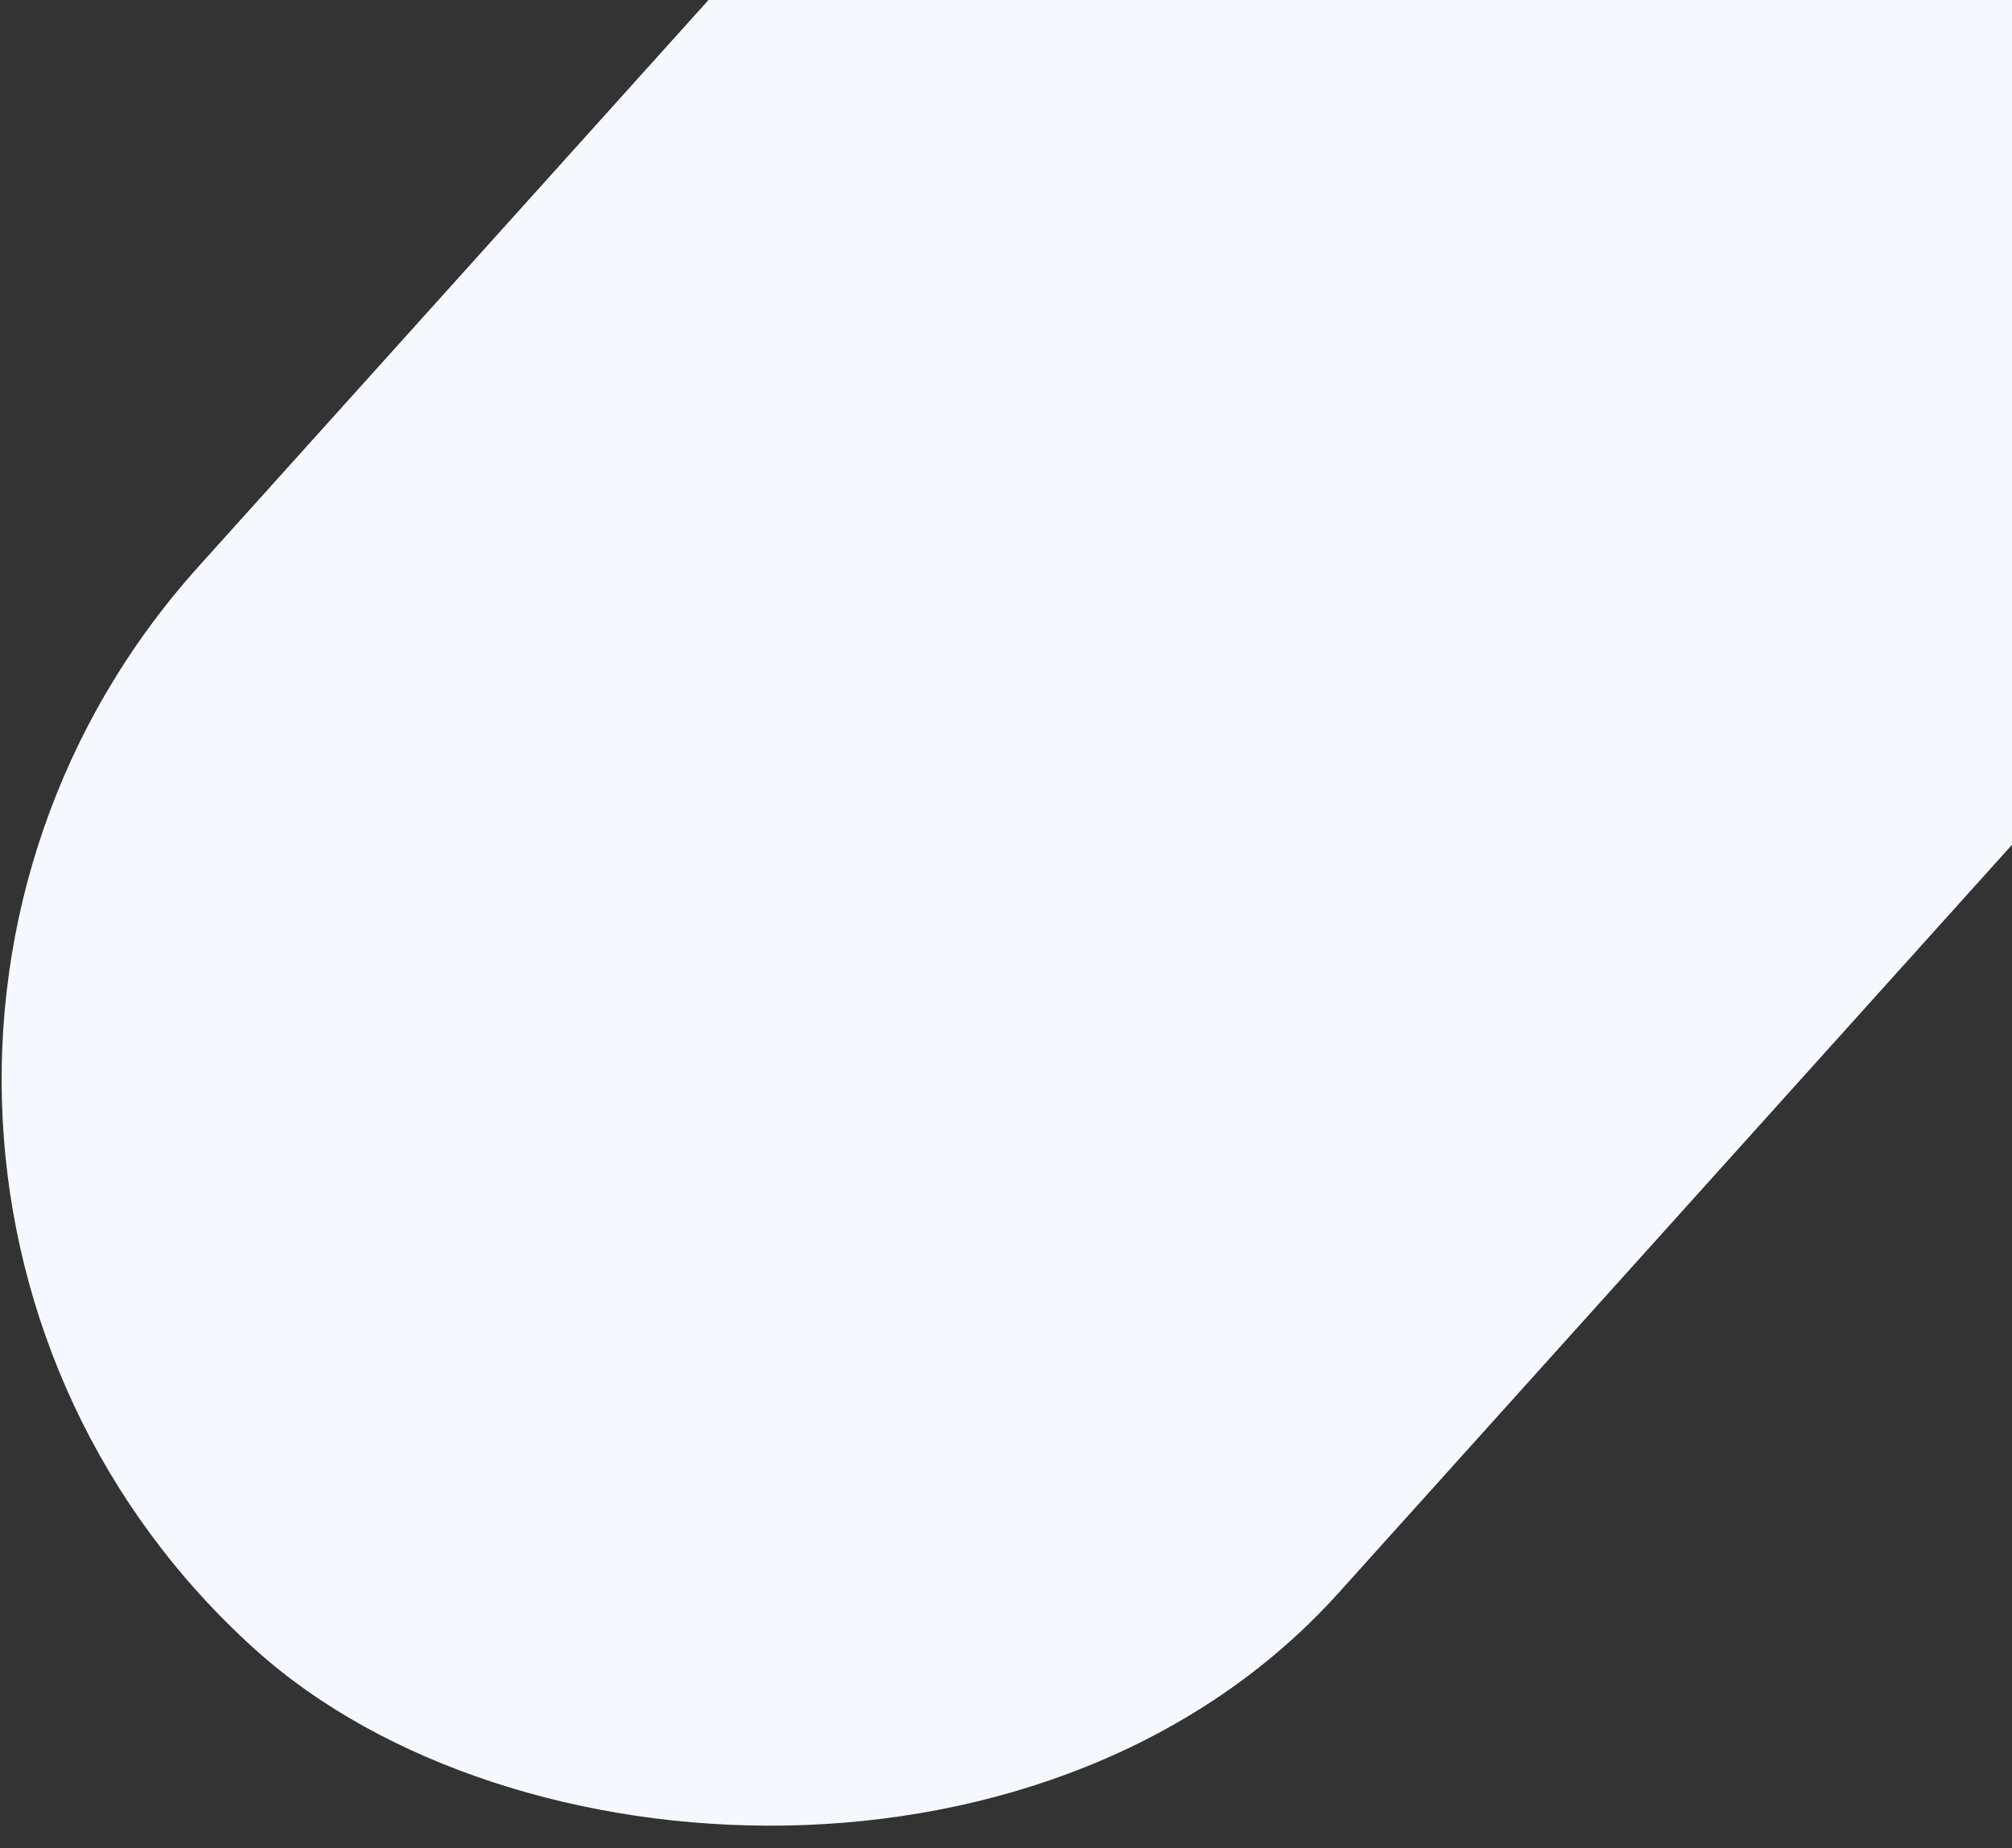 <svg width="626" height="575" viewBox="0 0 626 575" fill="none" xmlns="http://www.w3.org/2000/svg">
<rect x="0" y="0" width="626" height="575" fill="#333333" stroke="none"/>
<rect x="-97.871" y="353.58" width="2042.99" height="477.256" rx="238.628" transform="rotate(-48.005 -97.871 353.58)" fill="#F6F8FF"/>
</svg>
